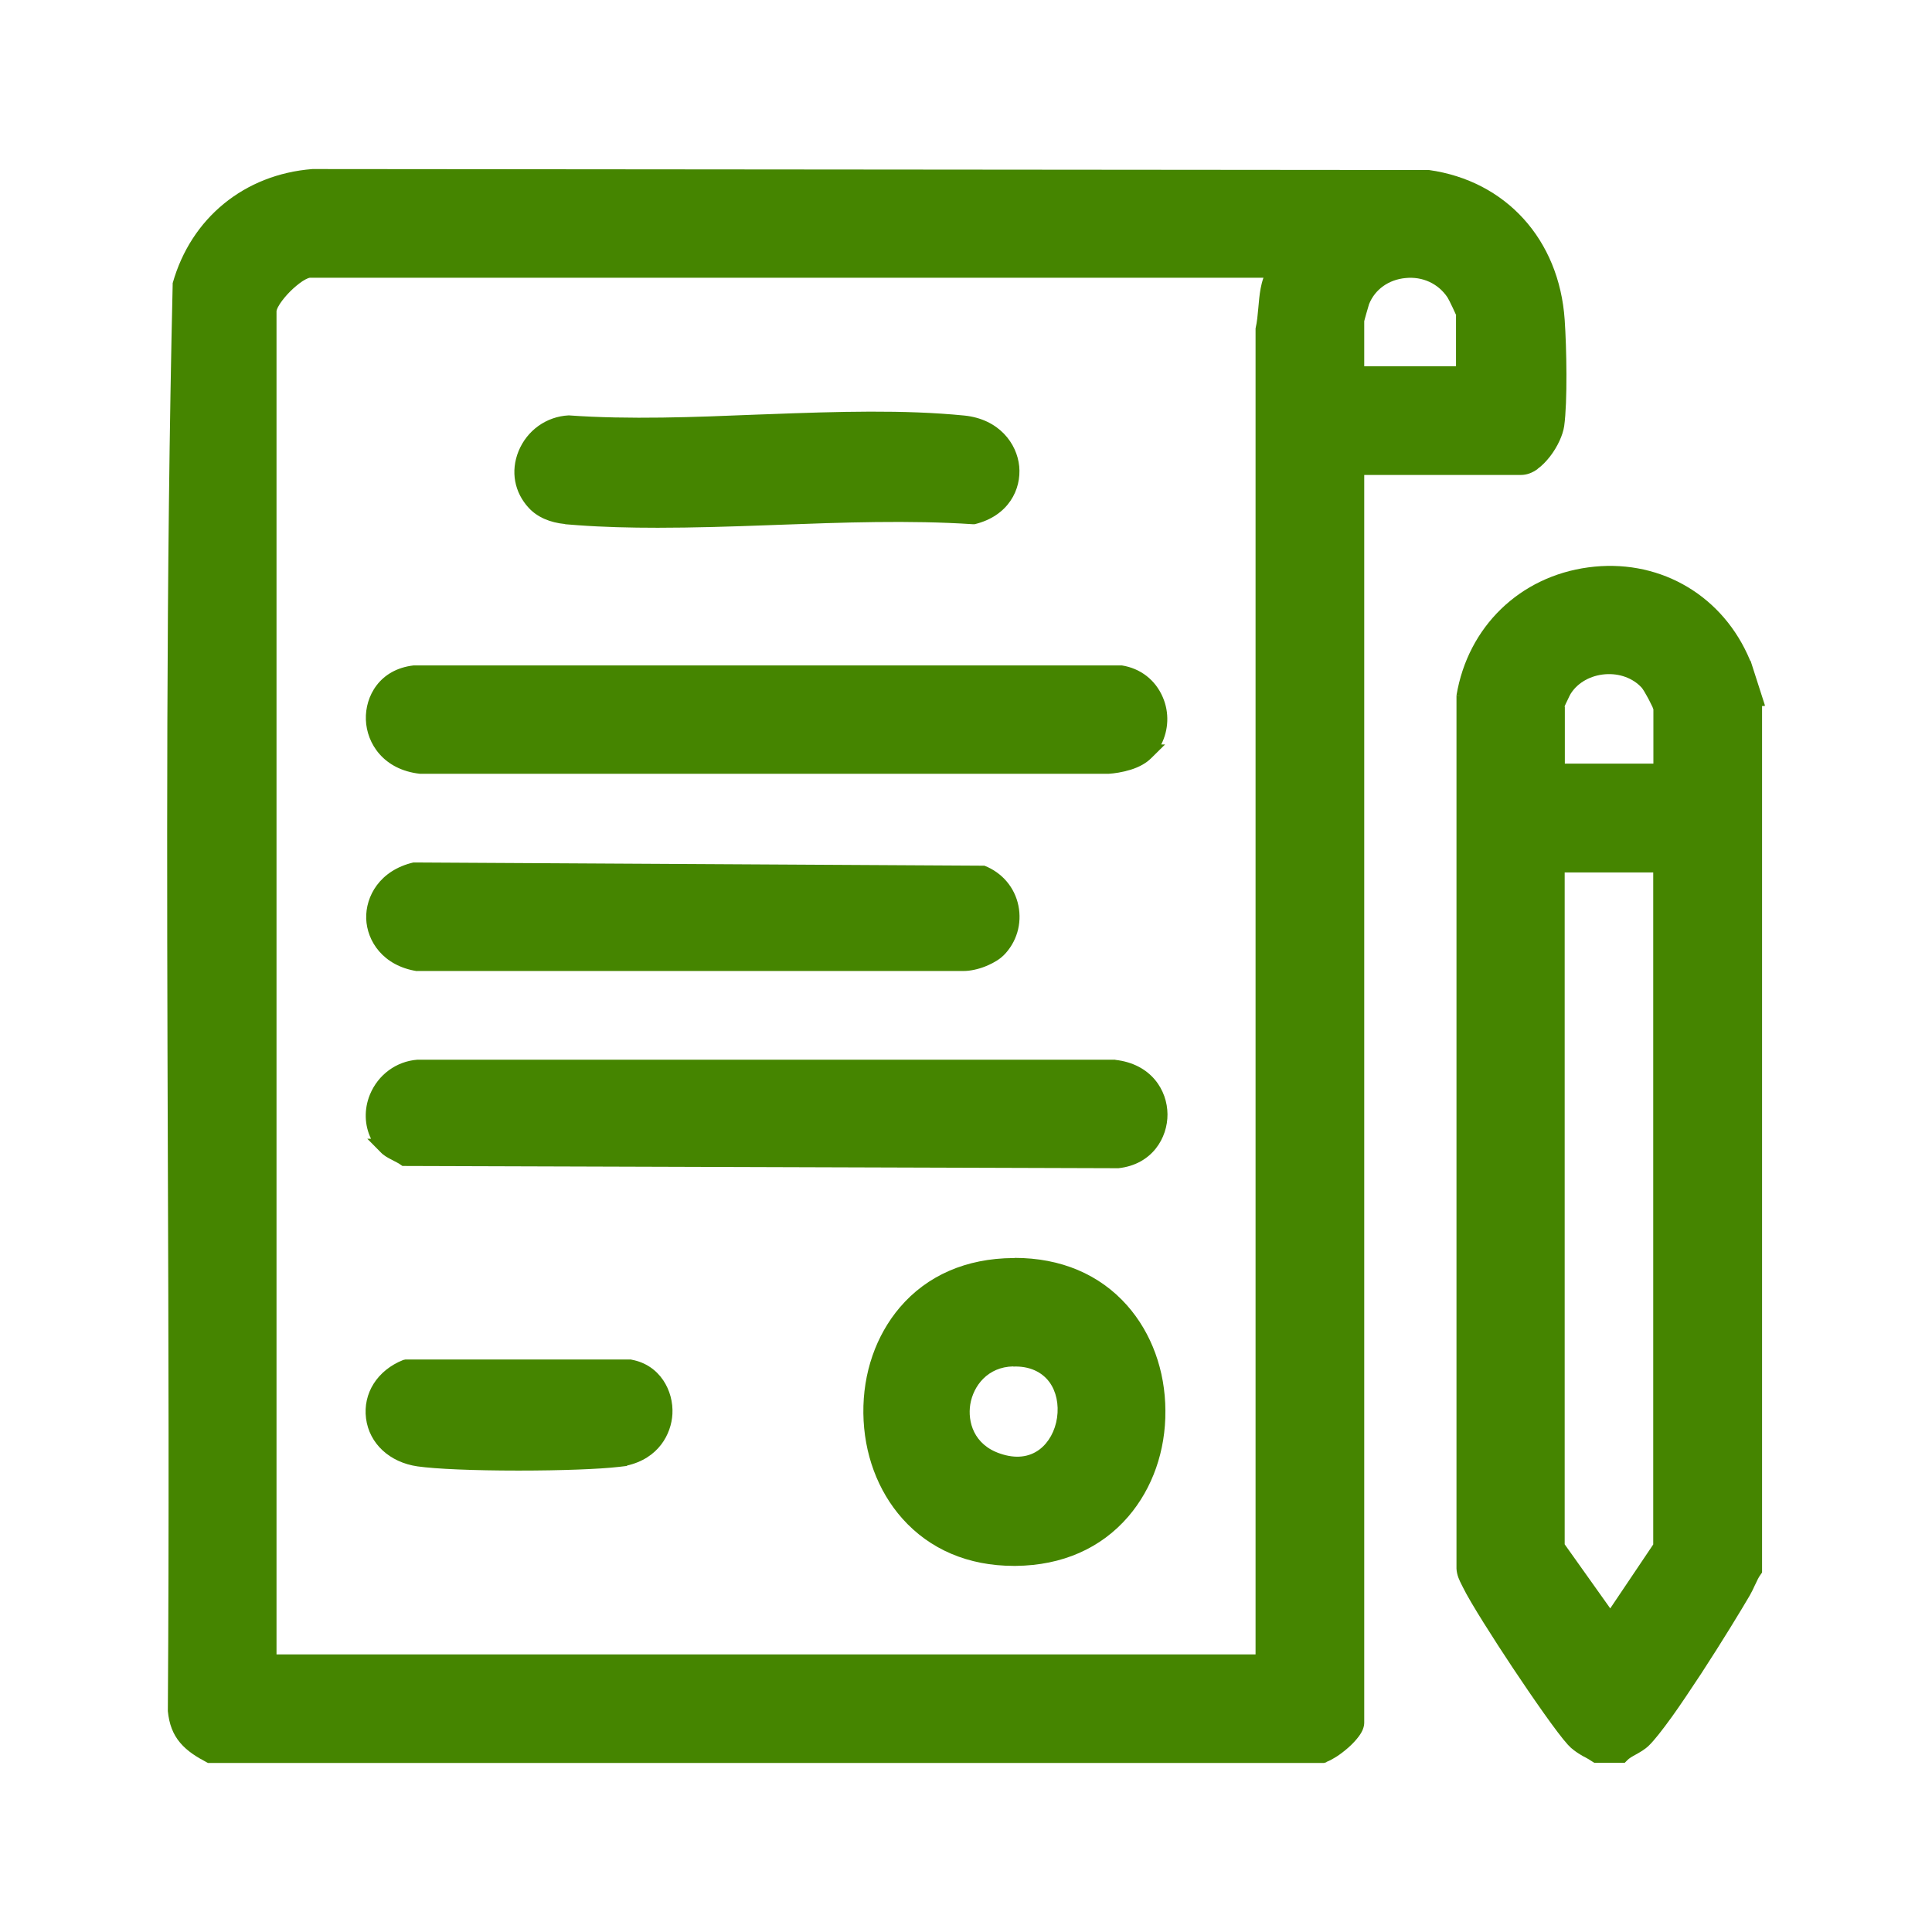 <svg width="120" height="120" viewBox="0 0 120 120" fill="none" xmlns="http://www.w3.org/2000/svg">
<g clip-path="url(#clip0_14845_1101)">
<path d="M95.505 29.12C95.775 28.93 96.035 28.66 96.285 28.34C96.745 27.74 97.075 27.02 97.155 26.46C97.365 24.95 97.305 21.6 97.185 19.86C96.845 14.88 93.535 11.23 88.755 10.56L19.445 10.5H19.405C15.185 10.83 11.865 13.54 10.725 17.59V17.68C10.305 35.72 10.365 54.09 10.425 71.87C10.465 83.14 10.505 94.79 10.425 106.28C10.505 107.09 10.745 107.72 11.185 108.24C11.635 108.78 12.255 109.15 12.805 109.44L12.915 109.5H82.235L82.375 109.46L82.405 109.43C82.585 109.36 82.785 109.25 82.995 109.12C83.245 108.96 83.505 108.76 83.755 108.54C84.015 108.31 84.235 108.07 84.405 107.84C84.635 107.53 84.735 107.25 84.735 106.99V29.5H94.475C94.815 29.5 95.165 29.38 95.505 29.13V29.12ZM90.435 19.59V22.75H84.735V19.95L84.765 19.83C84.795 19.73 84.825 19.6 84.865 19.47C84.945 19.2 85.015 18.95 85.035 18.89C85.405 17.97 86.255 17.37 87.295 17.27C88.365 17.16 89.335 17.62 89.905 18.47L90.025 18.69C90.085 18.81 90.155 18.95 90.225 19.1C90.295 19.24 90.355 19.39 90.405 19.49L90.445 19.58L90.435 19.59ZM78.215 18.51C78.195 18.72 78.175 18.93 78.155 19.14C78.115 19.57 78.085 19.97 77.985 20.4V20.45V102.76H17.175V19.33C17.175 19.33 17.175 19.19 17.385 18.87C17.545 18.63 17.765 18.36 18.025 18.1C18.275 17.85 18.555 17.62 18.795 17.46C19.065 17.29 19.215 17.25 19.255 17.25H78.475C78.315 17.71 78.255 18.15 78.215 18.51Z" fill="#458500"/>
<path d="M108.715 41.05L108.535 40.64C106.755 36.79 102.875 34.67 98.655 35.24C94.395 35.81 91.175 38.93 90.465 43.19L90.715 43.23L90.465 43.2V97.43C90.485 97.84 90.655 98.18 90.795 98.45L90.865 98.59C91.315 99.52 92.815 101.87 93.965 103.6C95.185 105.43 96.715 107.64 97.385 108.37L97.575 108.56C97.795 108.75 98.005 108.89 98.175 108.99C98.265 109.05 98.355 109.1 98.445 109.14C98.595 109.22 98.735 109.3 98.895 109.41L99.025 109.49H100.915L101.065 109.34C101.195 109.2 101.365 109.11 101.635 108.96C101.865 108.83 102.155 108.67 102.405 108.43C102.755 108.09 103.225 107.49 103.855 106.62C104.365 105.91 104.965 105.01 105.665 103.95C106.995 101.91 108.195 99.93 108.685 99.09C108.805 98.88 108.905 98.67 108.995 98.47L109.045 98.37C109.135 98.18 109.225 97.97 109.355 97.8L109.445 97.67V43.85H109.635L108.735 41.05H108.715ZM97.175 43.9L97.195 43.84C97.235 43.76 97.275 43.65 97.335 43.54C97.435 43.32 97.545 43.1 97.585 43.05C98.015 42.39 98.805 41.95 99.695 41.88C100.585 41.81 101.425 42.12 101.965 42.71C101.995 42.74 102.055 42.83 102.135 42.96C102.215 43.1 102.315 43.27 102.405 43.44C102.495 43.61 102.575 43.77 102.635 43.9C102.655 43.96 102.675 44 102.695 44.06V47.43H97.195V43.89L97.175 43.9ZM102.685 54.19V95.93L100.015 99.9L97.185 95.92V54.19H102.695H102.685Z" fill="#458500"/>
<path d="M69.275 65.82H69.245H25.925C24.615 65.92 23.485 66.75 22.975 67.99C22.605 68.9 22.635 69.89 23.045 70.73H22.815L23.655 71.58C23.835 71.77 24.085 71.91 24.325 72.03L24.475 72.11C24.625 72.19 24.755 72.25 24.865 72.33L24.995 72.42L69.465 72.56C71.575 72.33 72.525 70.66 72.515 69.21C72.505 67.71 71.495 66.08 69.275 65.83V65.82Z" fill="#458500"/>
<path d="M26.085 48.06H68.875C69.205 48.04 69.705 47.97 70.225 47.81C70.775 47.64 71.205 47.39 71.505 47.09L72.365 46.24H72.125C72.585 45.34 72.635 44.26 72.225 43.31C71.765 42.23 70.835 41.51 69.675 41.33H69.615H25.695C23.575 41.57 22.675 43.25 22.725 44.7C22.775 46.19 23.835 47.81 26.075 48.06H26.085Z" fill="#458500"/>
<path d="M63.015 78.14H62.925C60.015 78.16 57.585 79.22 55.895 81.2C54.405 82.95 53.595 85.28 53.625 87.78C53.655 90.28 54.515 92.6 56.045 94.32C57.755 96.24 60.145 97.26 62.975 97.26C63.015 97.26 63.055 97.26 63.095 97.26C65.975 97.23 68.385 96.17 70.085 94.19C71.585 92.44 72.405 90.11 72.385 87.62C72.375 85.12 71.525 82.8 70.005 81.08C68.295 79.15 65.885 78.13 63.015 78.13V78.14ZM62.935 84.88C63.925 84.84 64.705 85.2 65.185 85.85C65.605 86.43 65.775 87.23 65.655 88.06C65.535 88.88 65.135 89.6 64.565 90.03C63.915 90.52 63.075 90.61 62.135 90.29C60.475 89.74 60.095 88.3 60.265 87.23C60.455 86.08 61.345 84.9 62.935 84.87V84.88Z" fill="#458500"/>
<path d="M25.885 60.31H59.865C60.245 60.31 60.725 60.21 61.165 60.04C61.445 59.93 61.835 59.75 62.165 59.49L62.335 59.34C63.145 58.53 63.485 57.38 63.255 56.25C63.025 55.12 62.245 54.2 61.145 53.77L25.785 53.57H25.675C23.585 54.06 22.705 55.67 22.745 57.06C22.795 58.45 23.785 59.99 25.905 60.32L25.885 60.31Z" fill="#458500"/>
<path d="M35.095 32.56L35.855 32.62C37.475 32.74 39.135 32.78 40.855 32.78C43.045 32.78 45.325 32.71 47.755 32.62L48.285 32.6C52.325 32.45 56.495 32.3 60.425 32.56H60.535C62.645 32.05 63.445 30.39 63.305 28.96C63.165 27.55 62.055 26.03 59.895 25.81C56.145 25.44 52.115 25.56 47.625 25.73L47.045 25.75C43.135 25.91 39.095 26.07 35.325 25.8C33.935 25.87 32.735 26.73 32.205 28.03C31.705 29.27 31.945 30.58 32.845 31.55C33.375 32.12 34.155 32.46 35.105 32.55L35.095 32.56Z" fill="#458500"/>
<path d="M39.205 84.44H25.185L25.045 84.47C23.435 85.11 22.535 86.54 22.735 88.1C22.935 89.66 24.195 90.83 25.935 91.08C27.075 91.24 29.405 91.34 32.175 91.34H32.225C34.875 91.34 37.255 91.25 38.445 91.11L38.955 91.05L38.935 91.03C40.905 90.59 41.695 89.07 41.765 87.83C41.845 86.39 40.995 84.77 39.215 84.45L39.205 84.44Z" fill="#458500"/>
</g>
<defs>
<clipPath id="clip0_14845_1101">
<rect width="99.23" height="99" fill="white" transform="translate(10.385 10.5)"/>
</clipPath>
</defs>
</svg>
